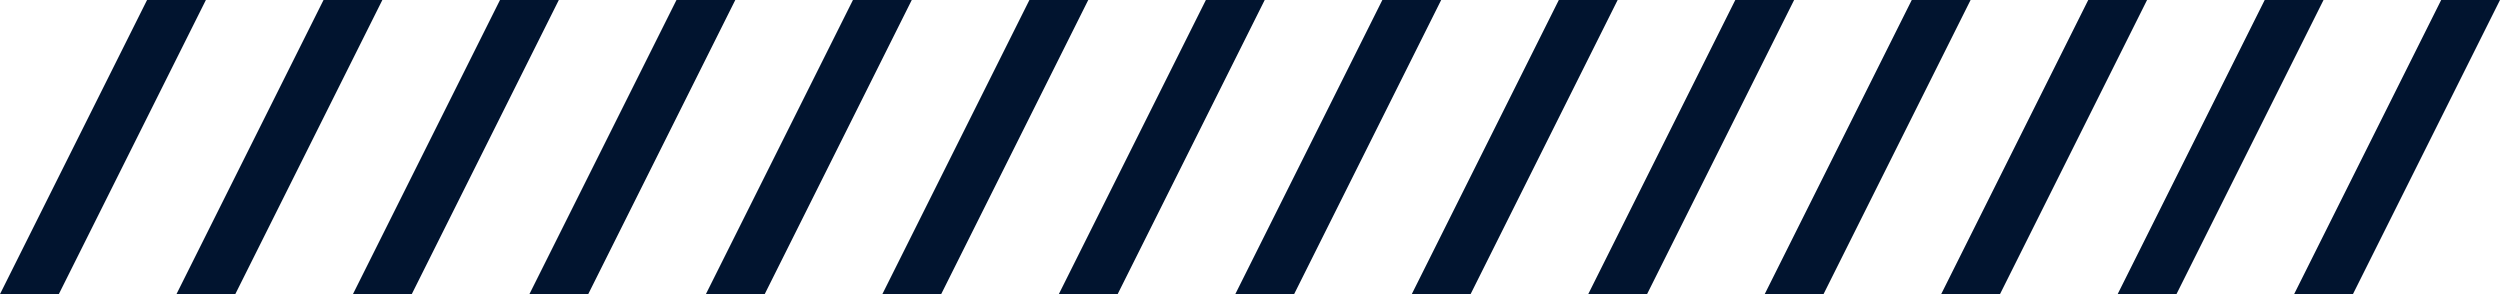 <?xml version="1.0" encoding="UTF-8"?> <svg xmlns="http://www.w3.org/2000/svg" width="170" height="20" viewBox="0 0 170 20" fill="none"> <path d="M10 0H14L4 20H0L10 0Z" fill="#01142F"></path> <path d="M130 0H134L124 20H120L130 0Z" fill="#01142F"></path> <path d="M70 0H74L64 20H60L70 0Z" fill="#01142F"></path> <path d="M22 0H26L16 20H12L22 0Z" fill="#01142F"></path> <path d="M142 0H146L136 20H132L142 0Z" fill="#01142F"></path> <path d="M82 0H86L76 20H72L82 0Z" fill="#01142F"></path> <path d="M34 0H38L28 20H24L34 0Z" fill="#01142F"></path> <path d="M154 0H158L148 20H144L154 0Z" fill="#01142F"></path> <path d="M94 0H98L88 20H84L94 0Z" fill="#01142F"></path> <path d="M46 0H50L40 20H36L46 0Z" fill="#01142F"></path> <path d="M166 0H170L160 20H156L166 0Z" fill="#01142F"></path> <path d="M106 0H110L100 20H96L106 0Z" fill="#01142F"></path> <path d="M58 0H62L52 20H48L58 0Z" fill="#01142F"></path> <path d="M118 0H122L112 20H108L118 0Z" fill="#01142F"></path> </svg> 